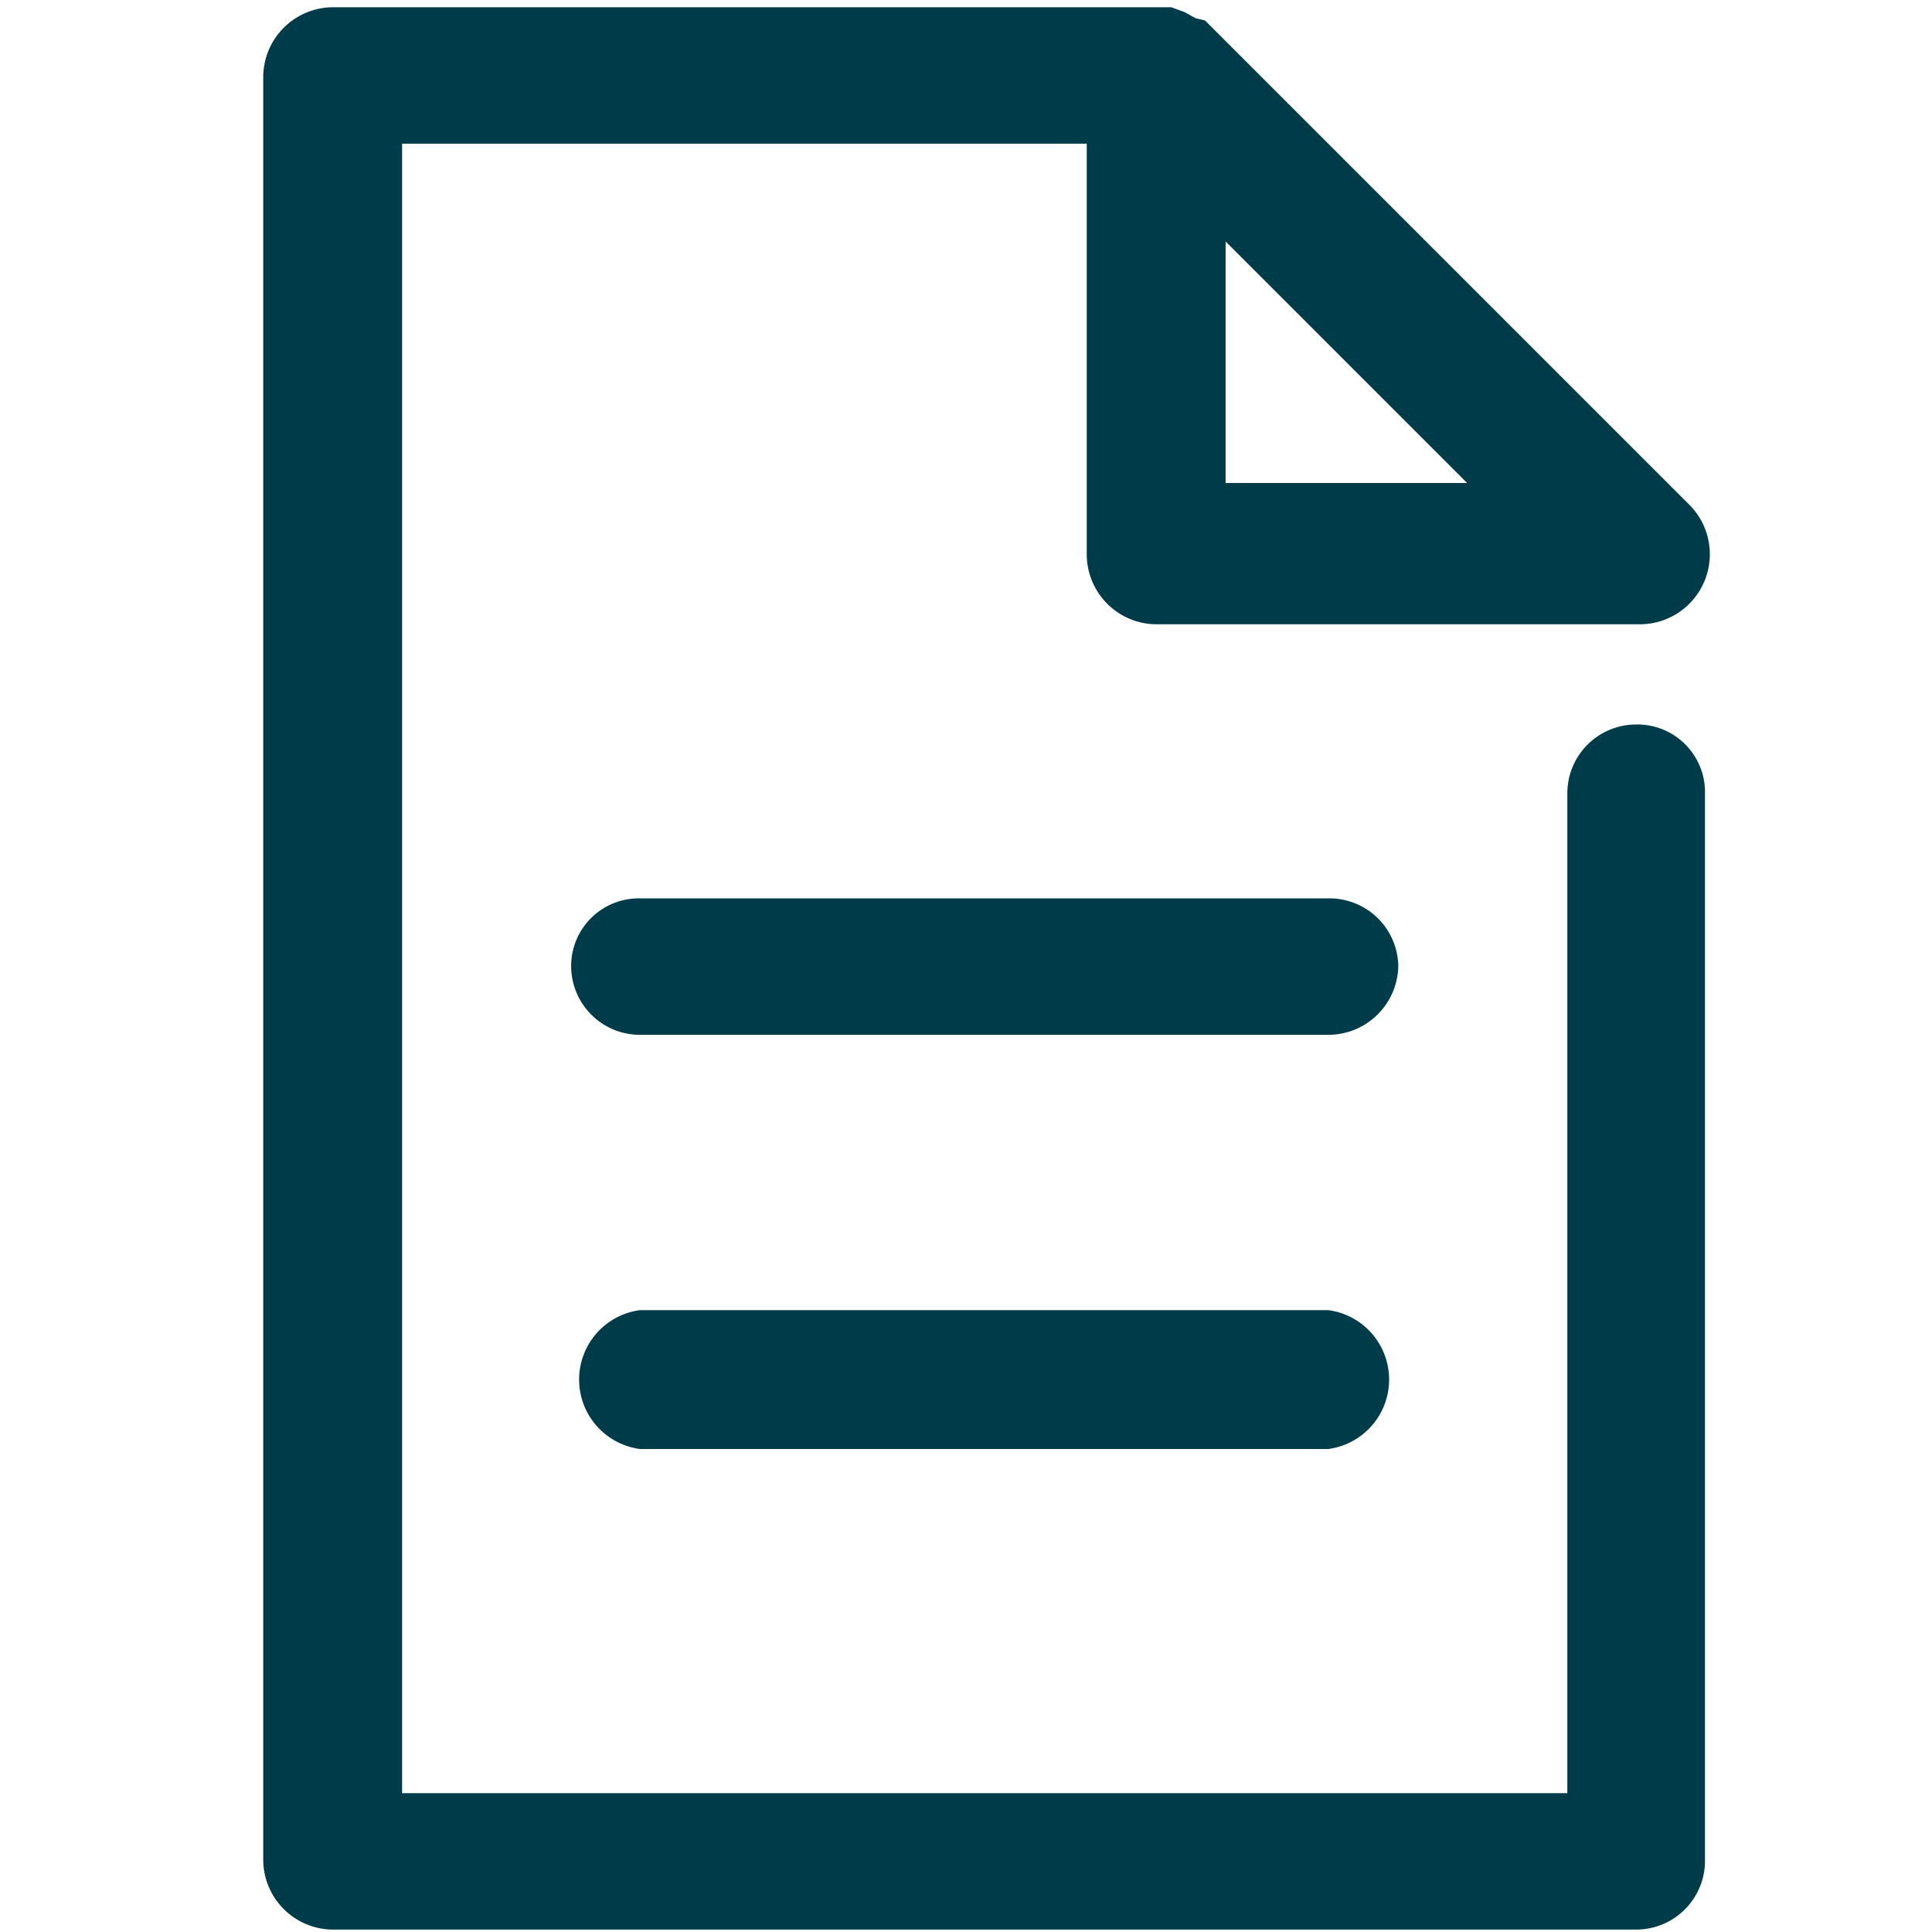 <svg id="Layer_1" data-name="Layer 1" xmlns="http://www.w3.org/2000/svg" viewBox="0 0 16 16"><defs><style>.cls-1{fill:#003b4a;}</style></defs><path class="cls-1" d="M13.55,6a.57.57,0,0,0-.57.57v8.28H3.33V1.19H9v3.4a.58.58,0,0,0,.57.58h4a.58.58,0,0,0,.41-1l-4-4L9.9.15l0,0L9.81.1l0,0L9.7.06H2.76a.58.58,0,0,0-.58.57V15.4a.58.58,0,0,0,.58.58H13.55a.57.57,0,0,0,.57-.58V6.55A.56.56,0,0,0,13.55,6Zm-3.4-2V2l2,2Z"/><path class="cls-1" d="M11,7.44H5.3A.56.56,0,0,0,4.73,8a.57.57,0,0,0,.57.57H11A.58.58,0,0,0,11.58,8,.57.57,0,0,0,11,7.44Z"/><path class="cls-1" d="M11,10.85H5.3A.58.58,0,0,0,5.3,12H11a.58.58,0,0,0,0-1.15Z"/></svg>